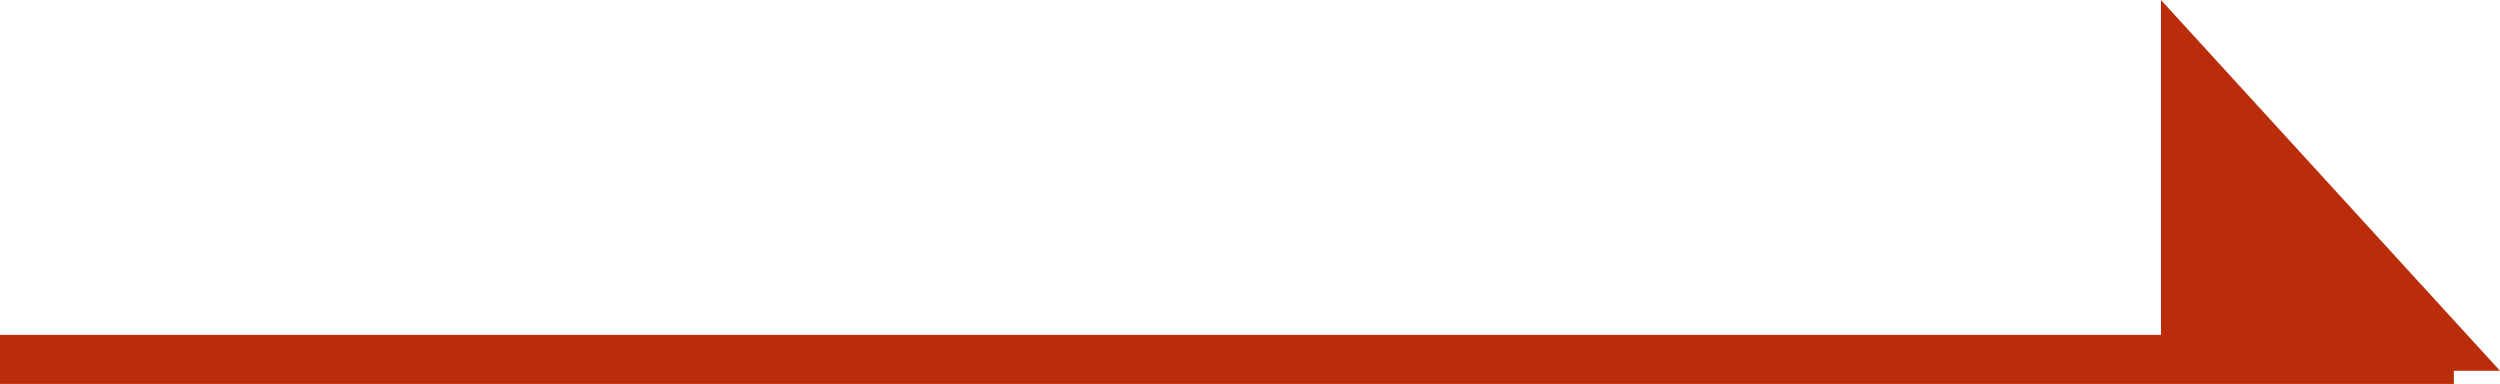 <svg id="组_486" data-name="组 486" xmlns="http://www.w3.org/2000/svg" width="50.94" height="7.823" viewBox="0 0 50.94 7.823">
  <line id="直线_23" data-name="直线 23" x2="50" transform="translate(0 7.323)" fill="none" stroke="#ba2d0b" stroke-width="1"/>
  <path id="路径_601" data-name="路径 601" d="M305.06,3584.948l6.908,7.555H305.06Z" transform="translate(-261.028 -3584.948)" fill="#ba2d0b"/>
</svg>
